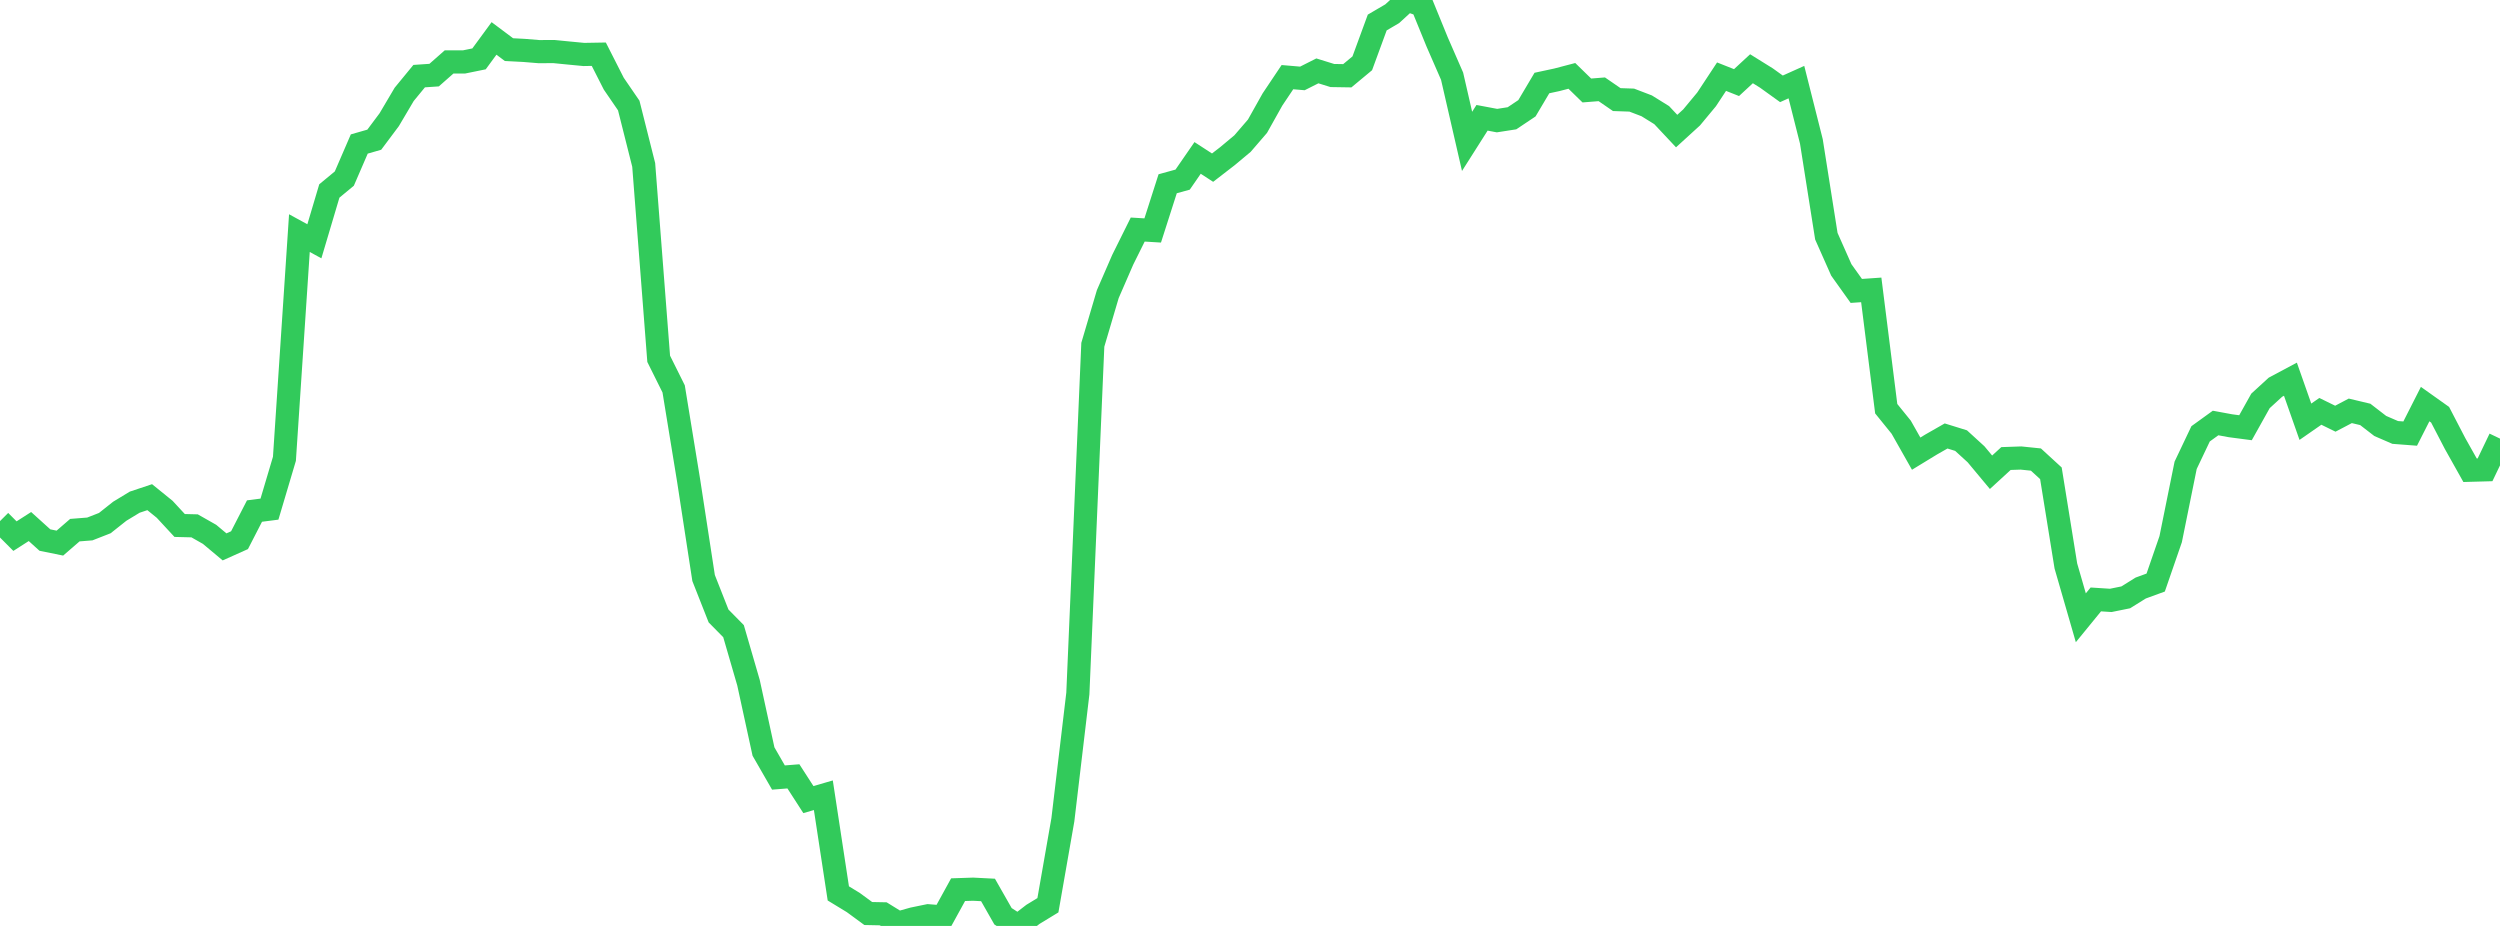 <?xml version="1.0" standalone="no"?>
<!DOCTYPE svg PUBLIC "-//W3C//DTD SVG 1.1//EN" "http://www.w3.org/Graphics/SVG/1.1/DTD/svg11.dtd">

<svg width="135" height="50" viewBox="0 0 135 50" preserveAspectRatio="none" 
  xmlns="http://www.w3.org/2000/svg"
  xmlns:xlink="http://www.w3.org/1999/xlink">


<polyline points="0.0, 28.14 0.808, 28.951 1.617, 28.433 2.425, 29.163 3.234, 29.328 4.042, 28.628 4.85, 28.564 5.659, 28.248 6.467, 27.607 7.275, 27.117 8.084, 26.847 8.892, 27.502 9.701, 28.376 10.509, 28.396 11.317, 28.855 12.126, 29.532 12.934, 29.17 13.743, 27.597 14.551, 27.493 15.359, 24.775 16.168, 12.588 16.976, 13.03 17.784, 10.313 18.593, 9.644 19.401, 7.776 20.21, 7.544 21.018, 6.463 21.826, 5.096 22.635, 4.111 23.443, 4.056 24.251, 3.344 25.06, 3.344 25.868, 3.179 26.677, 2.075 27.485, 2.68 28.293, 2.722 29.102, 2.788 29.91, 2.784 30.719, 2.864 31.527, 2.941 32.335, 2.927 33.144, 4.519 33.952, 5.698 34.76, 8.906 35.569, 19.376 36.377, 21 37.186, 25.951 37.994, 31.213 38.802, 33.262 39.611, 34.083 40.419, 36.866 41.228, 40.582 42.036, 41.987 42.844, 41.923 43.653, 43.178 44.461, 42.943 45.269, 48.244 46.078, 48.737 46.886, 49.33 47.695, 49.346 48.503, 49.845 49.311, 49.618 50.12, 49.451 50.928, 49.515 51.737, 48.043 52.545, 48.016 53.353, 48.057 54.162, 49.478 54.97, 50.0 55.778, 49.376 56.587, 48.883 57.395, 44.267 58.204, 37.447 59.012, 18.618 59.82, 15.883 60.629, 14.023 61.437, 12.396 62.246, 12.445 63.054, 9.923 63.862, 9.7 64.671, 8.528 65.479, 9.053 66.287, 8.429 67.096, 7.753 67.904, 6.816 68.713, 5.372 69.521, 4.166 70.329, 4.235 71.138, 3.827 71.946, 4.078 72.754, 4.091 73.563, 3.418 74.371, 1.215 75.18, 0.741 75.988, 0.0 76.796, 0.281 77.605, 2.263 78.413, 4.115 79.222, 7.634 80.03, 6.361 80.838, 6.513 81.647, 6.387 82.455, 5.846 83.263, 4.483 84.072, 4.309 84.88, 4.097 85.689, 4.886 86.497, 4.822 87.305, 5.378 88.114, 5.406 88.922, 5.715 89.731, 6.217 90.539, 7.078 91.347, 6.341 92.156, 5.366 92.964, 4.14 93.772, 4.46 94.581, 3.712 95.389, 4.215 96.198, 4.797 97.006, 4.434 97.814, 7.636 98.623, 12.755 99.431, 14.576 100.24, 15.71 101.048, 15.654 101.856, 22.07 102.665, 23.069 103.473, 24.497 104.281, 24.004 105.09, 23.542 105.898, 23.793 106.707, 24.532 107.515, 25.502 108.323, 24.761 109.132, 24.733 109.94, 24.816 110.749, 25.558 111.557, 30.563 112.365, 33.36 113.174, 32.369 113.982, 32.421 114.79, 32.257 115.599, 31.753 116.407, 31.458 117.216, 29.116 118.024, 25.127 118.832, 23.427 119.641, 22.842 120.449, 22.991 121.257, 23.097 122.066, 21.649 122.874, 20.909 123.683, 20.477 124.491, 22.774 125.299, 22.213 126.108, 22.61 126.916, 22.185 127.725, 22.378 128.533, 23.002 129.341, 23.352 130.15, 23.414 130.958, 21.821 131.766, 22.396 132.575, 23.953 133.383, 25.393 134.192, 25.371 135.0, 23.685" fill="none" stroke="#32ca5b" stroke-width="1.25"/>

</svg>